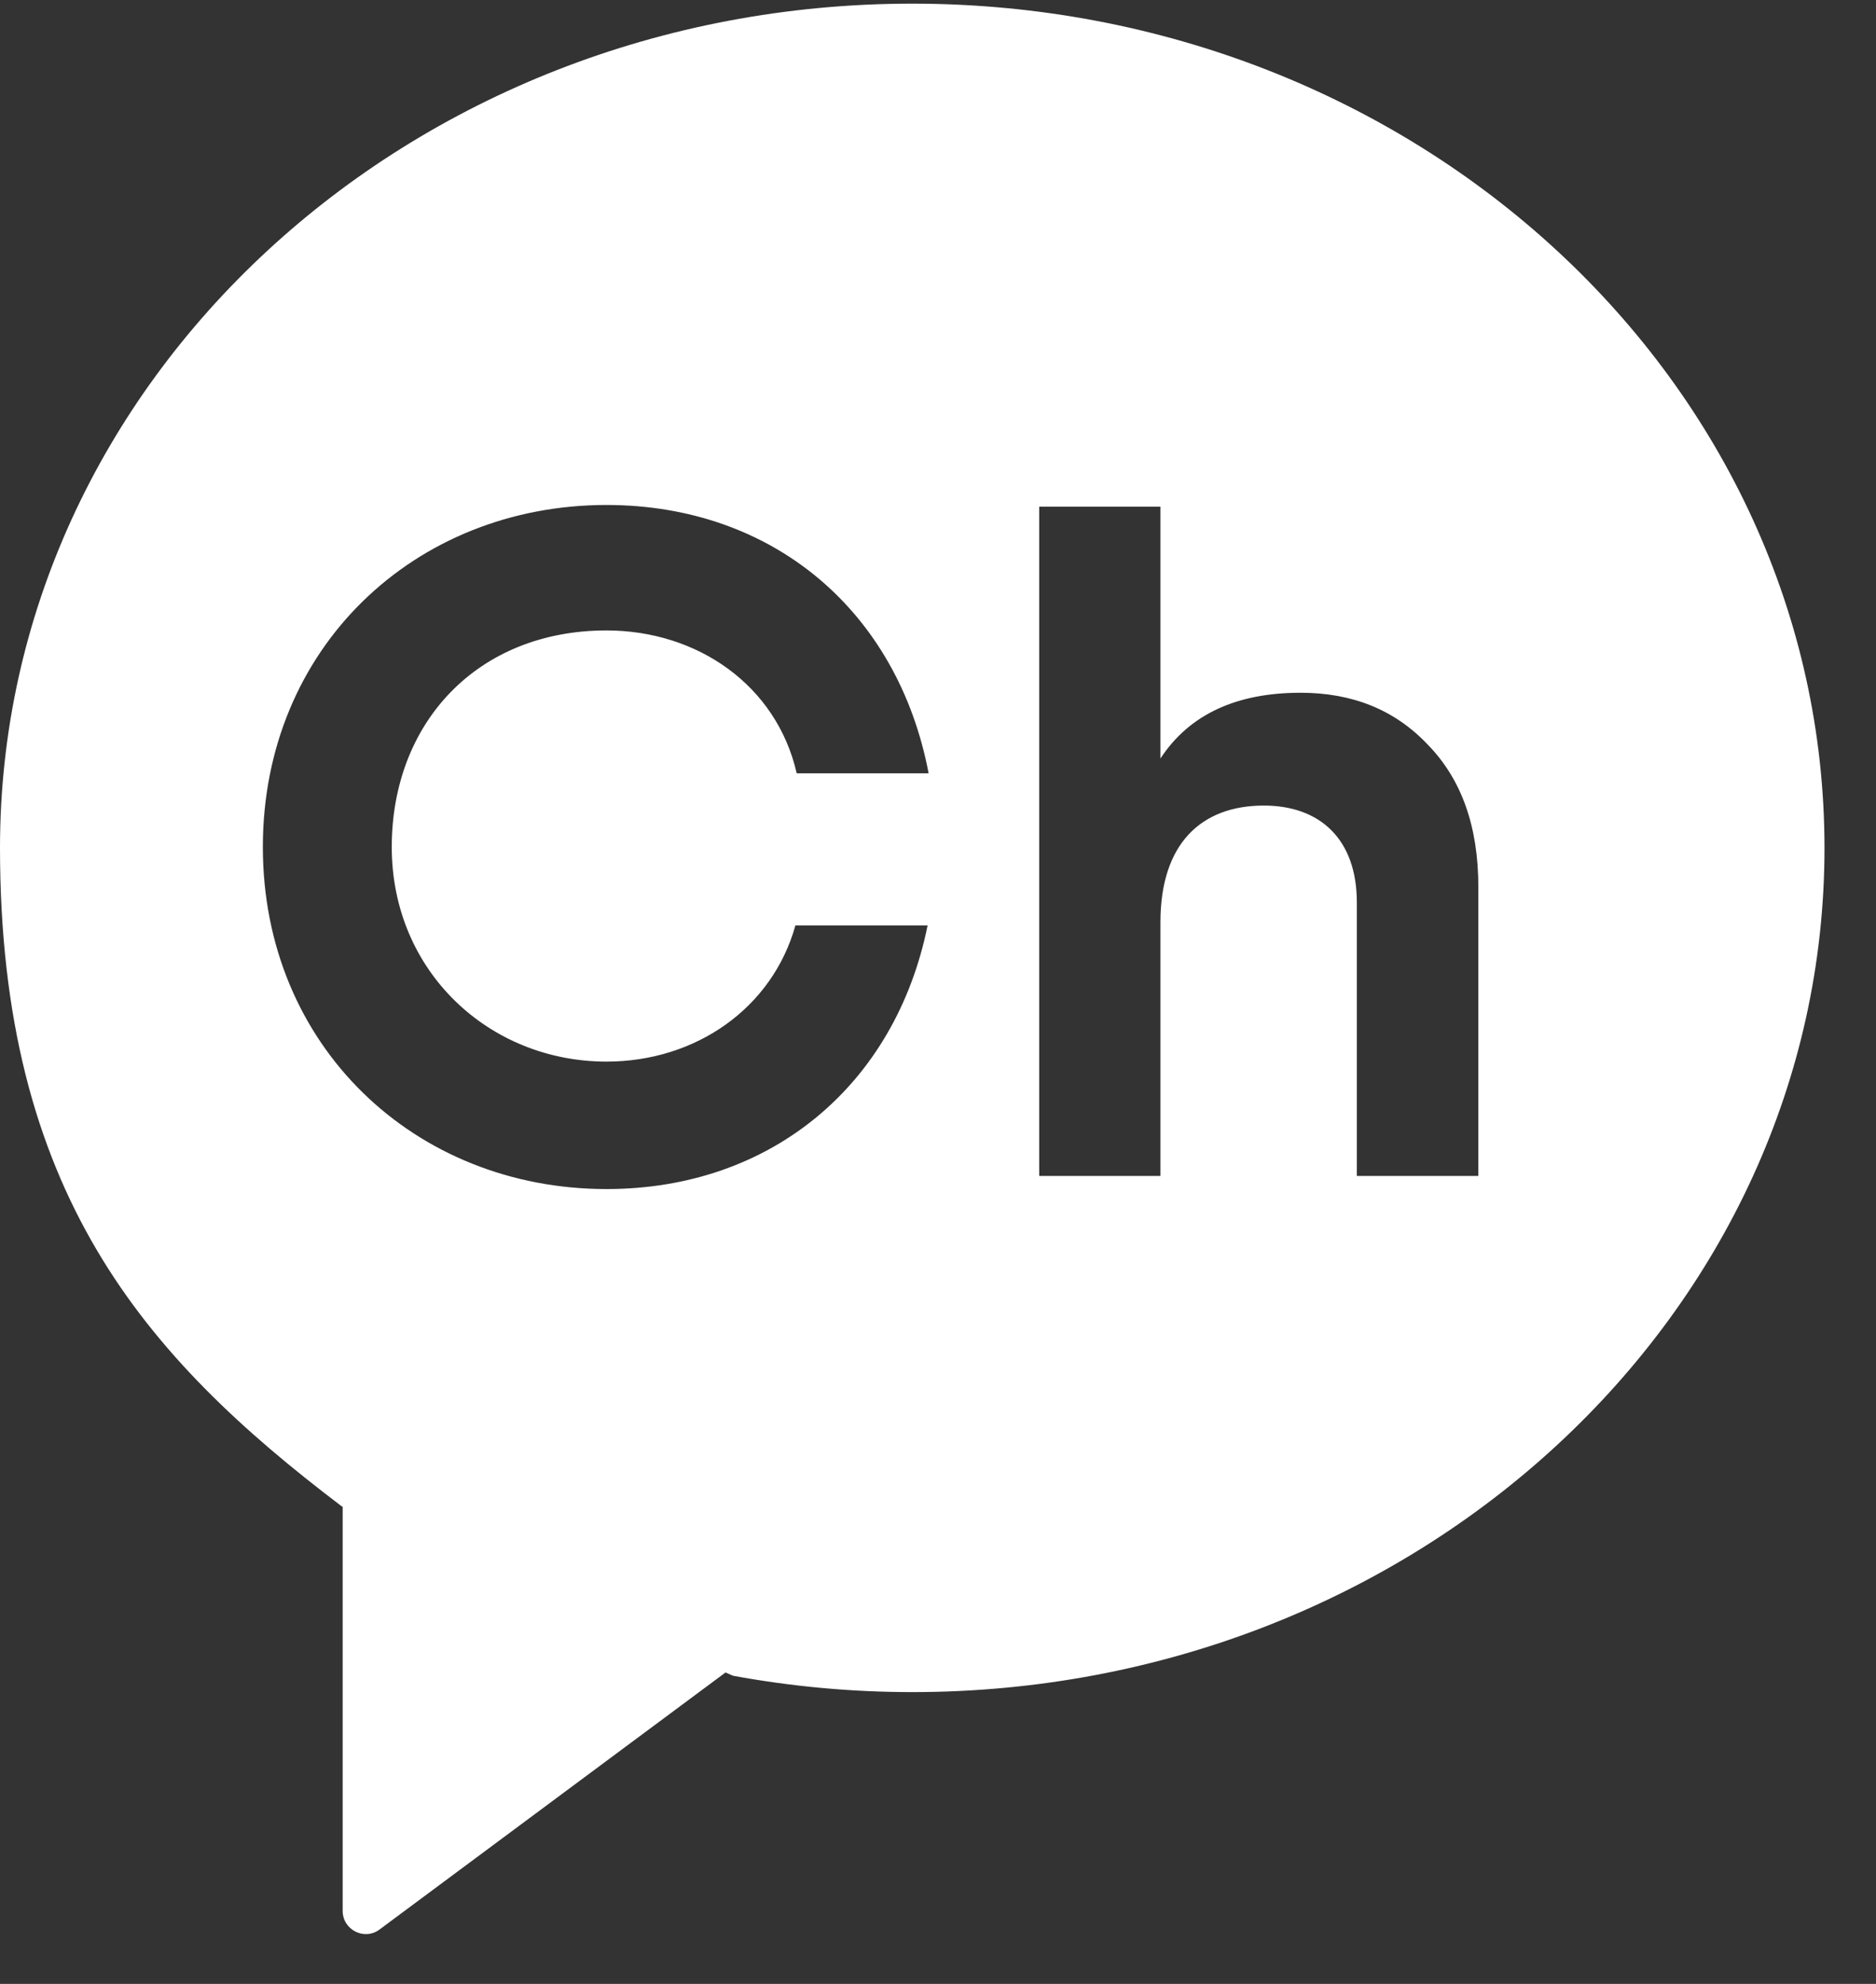 <svg width="35" height="37" viewBox="0 0 35 37" fill="none" xmlns="http://www.w3.org/2000/svg">
<rect x="0" y="0" width="35" height="37" fill="#333333" stroke="none"/>
<path id="Vector" d="M17.019 0.068C7.619 0.068 0 7.118 0 15.811C0 22.232 2.688 25.299 6.375 28.093L6.393 28.102V35.638C6.393 35.994 6.8 36.198 7.082 35.985L13.536 31.192L13.675 31.253C14.757 31.452 15.877 31.558 17.019 31.558C26.419 31.558 34.039 24.508 34.039 15.816C34.039 7.118 26.419 0.068 17.019 0.068ZM11.315 19.799C12.985 19.799 14.41 18.799 14.84 17.259H17.306C16.705 20.229 14.392 22.176 11.315 22.176C7.739 22.176 4.904 19.507 4.904 15.797C4.904 12.082 7.739 9.418 11.315 9.418C14.424 9.418 16.751 11.402 17.325 14.423H14.864C14.489 12.781 13.013 11.758 11.315 11.758C8.91 11.758 7.309 13.475 7.309 15.797C7.309 18.119 9.127 19.799 11.315 19.799ZM27.576 21.931H25.314V16.829C25.314 15.654 24.629 15.024 23.579 15.024C22.404 15.024 21.65 15.742 21.65 17.199V21.931H19.388V9.45H21.65V14.146C22.191 13.322 23.07 12.92 24.264 12.92C25.226 12.92 26.017 13.234 26.632 13.882C27.266 14.529 27.581 15.408 27.581 16.546V21.931H27.576Z" fill="white"/>
</svg>
